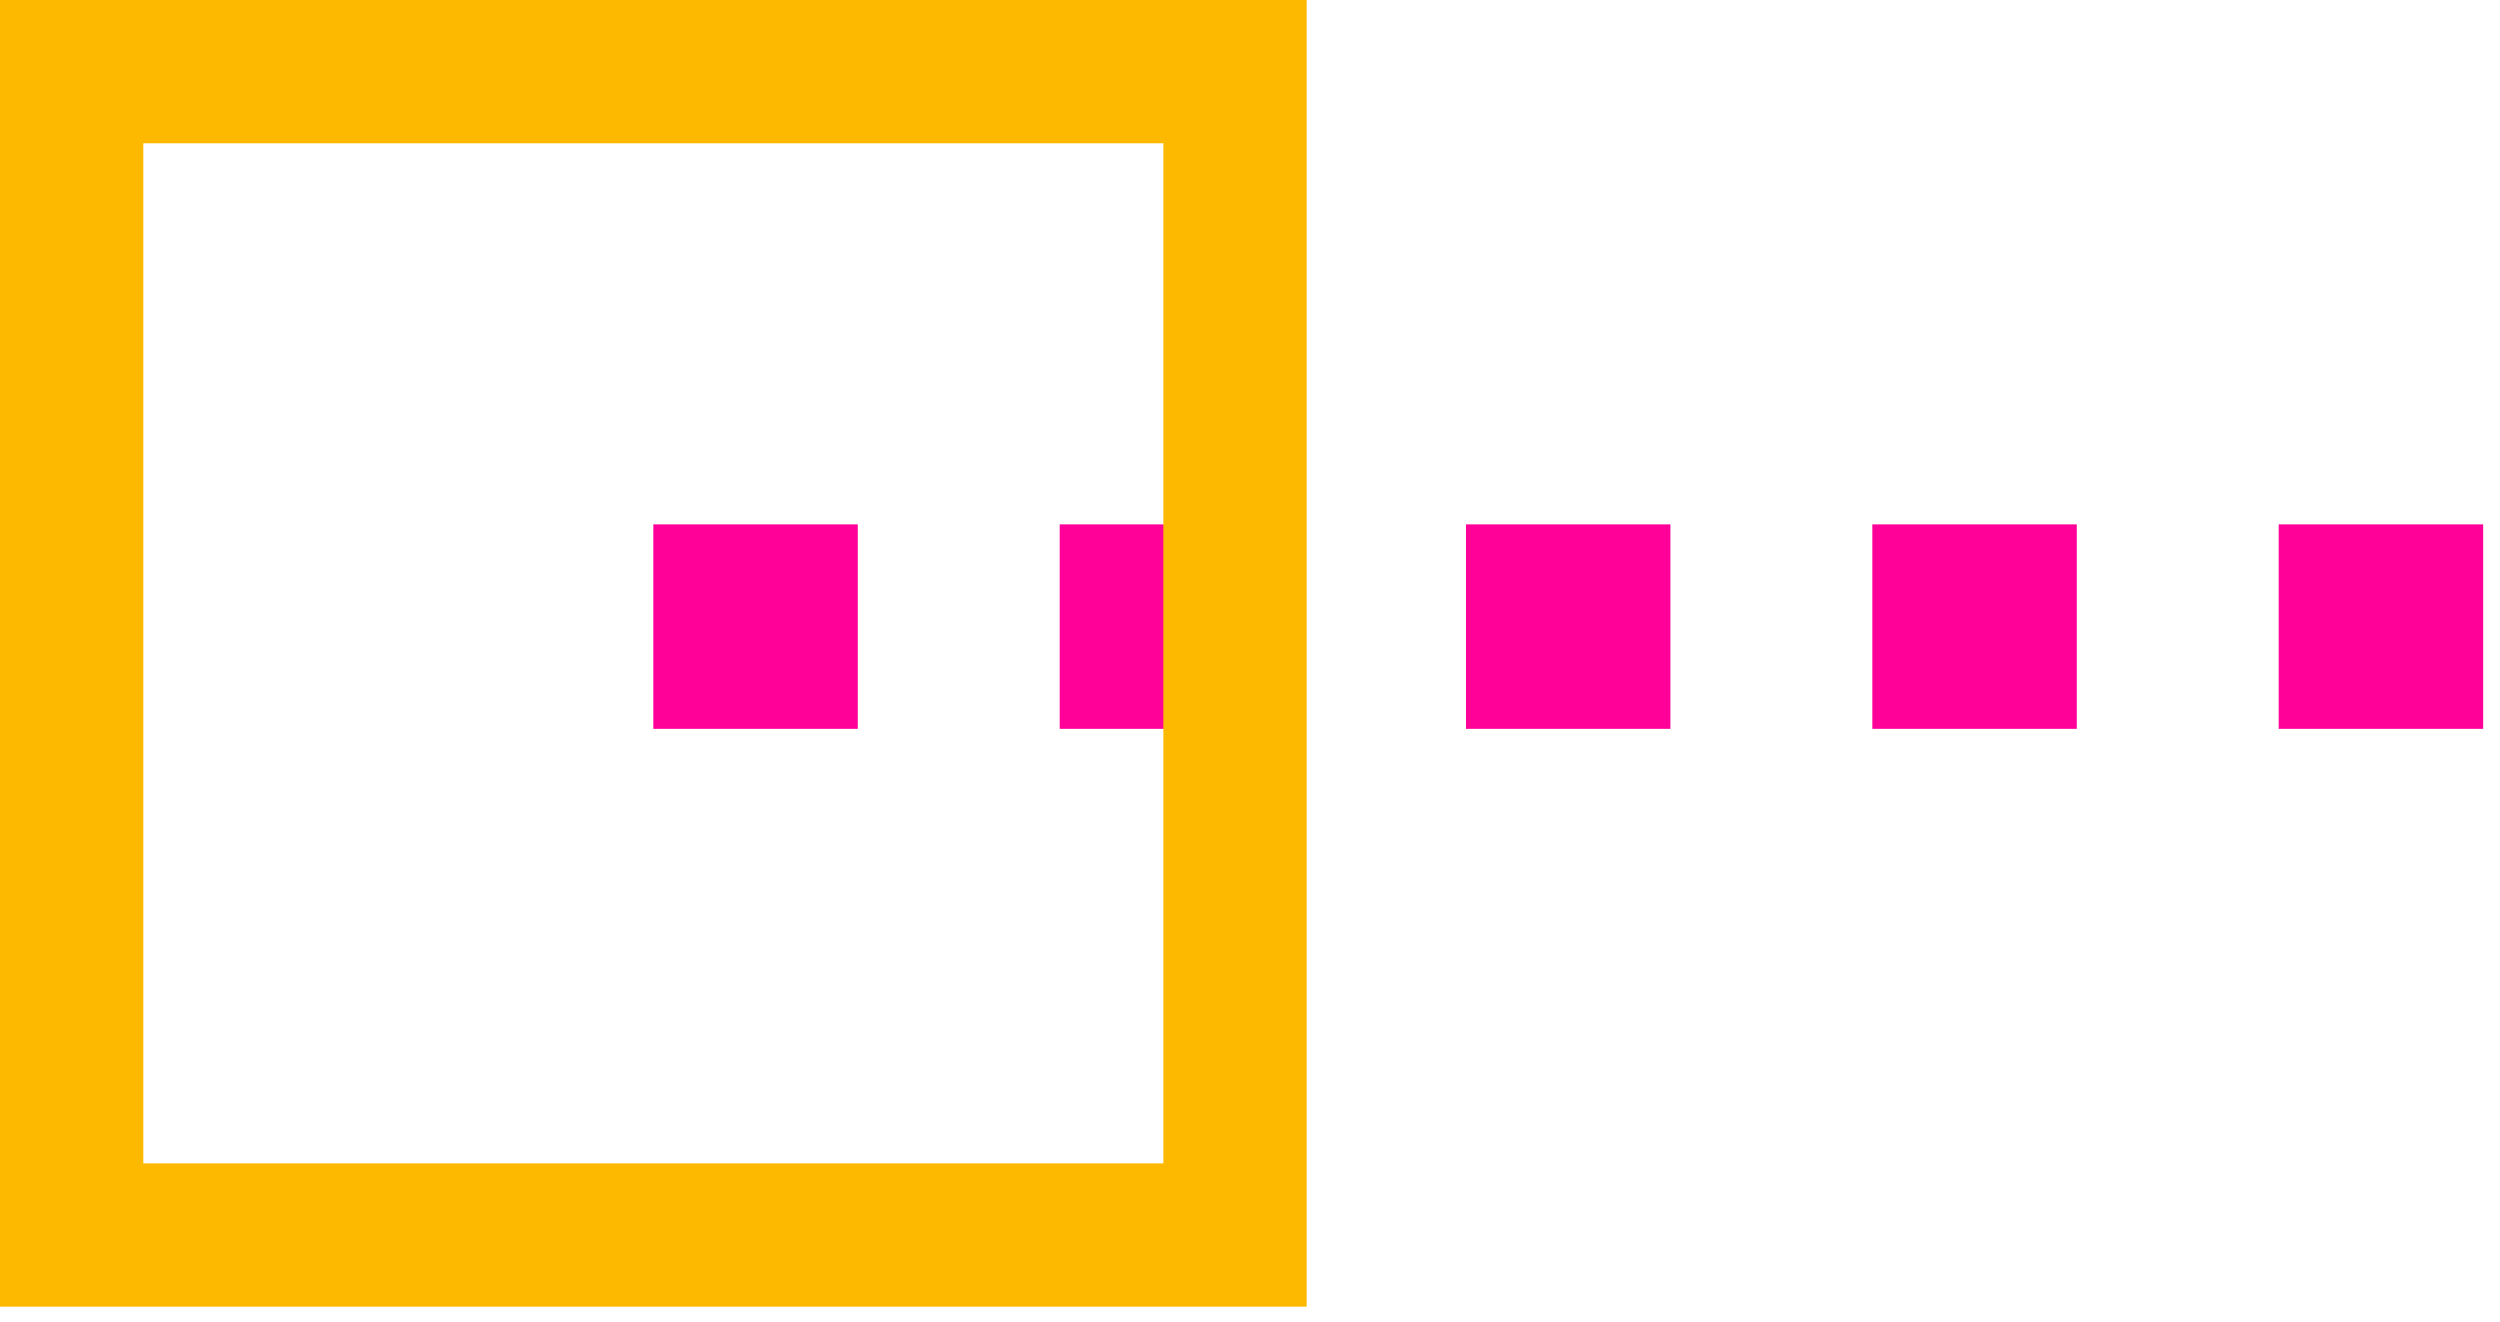<svg xmlns="http://www.w3.org/2000/svg" width="121" height="64" viewBox="0 0 121 64" fill="none"><g id="Group 12226"><path id="Rectangle 164" d="M110.289 25.38V35.276H120.185V25.38H110.289Z" fill="#FF0099"></path><path id="Rectangle 165" d="M90.621 25.38V35.276H100.517V25.38H90.621Z" fill="#FF0099"></path><path id="Rectangle 166" d="M70.953 25.38V35.276H80.848V25.38H70.953Z" fill="#FF0099"></path><path id="Rectangle 167" d="M51.289 25.38V35.276H61.184V25.38H51.289Z" fill="#FF0099"></path><path id="Rectangle 168" d="M31.621 25.38V35.276H41.516V25.38H31.621Z" fill="#FF0099"></path><path id="Path 341" d="M6.936 56.306L6.936 6.934H56.307V56.306H6.936ZM63.242 63.242L63.242 0L0 0L0 63.242L63.242 63.242Z" fill="#FDB900"></path></g></svg>